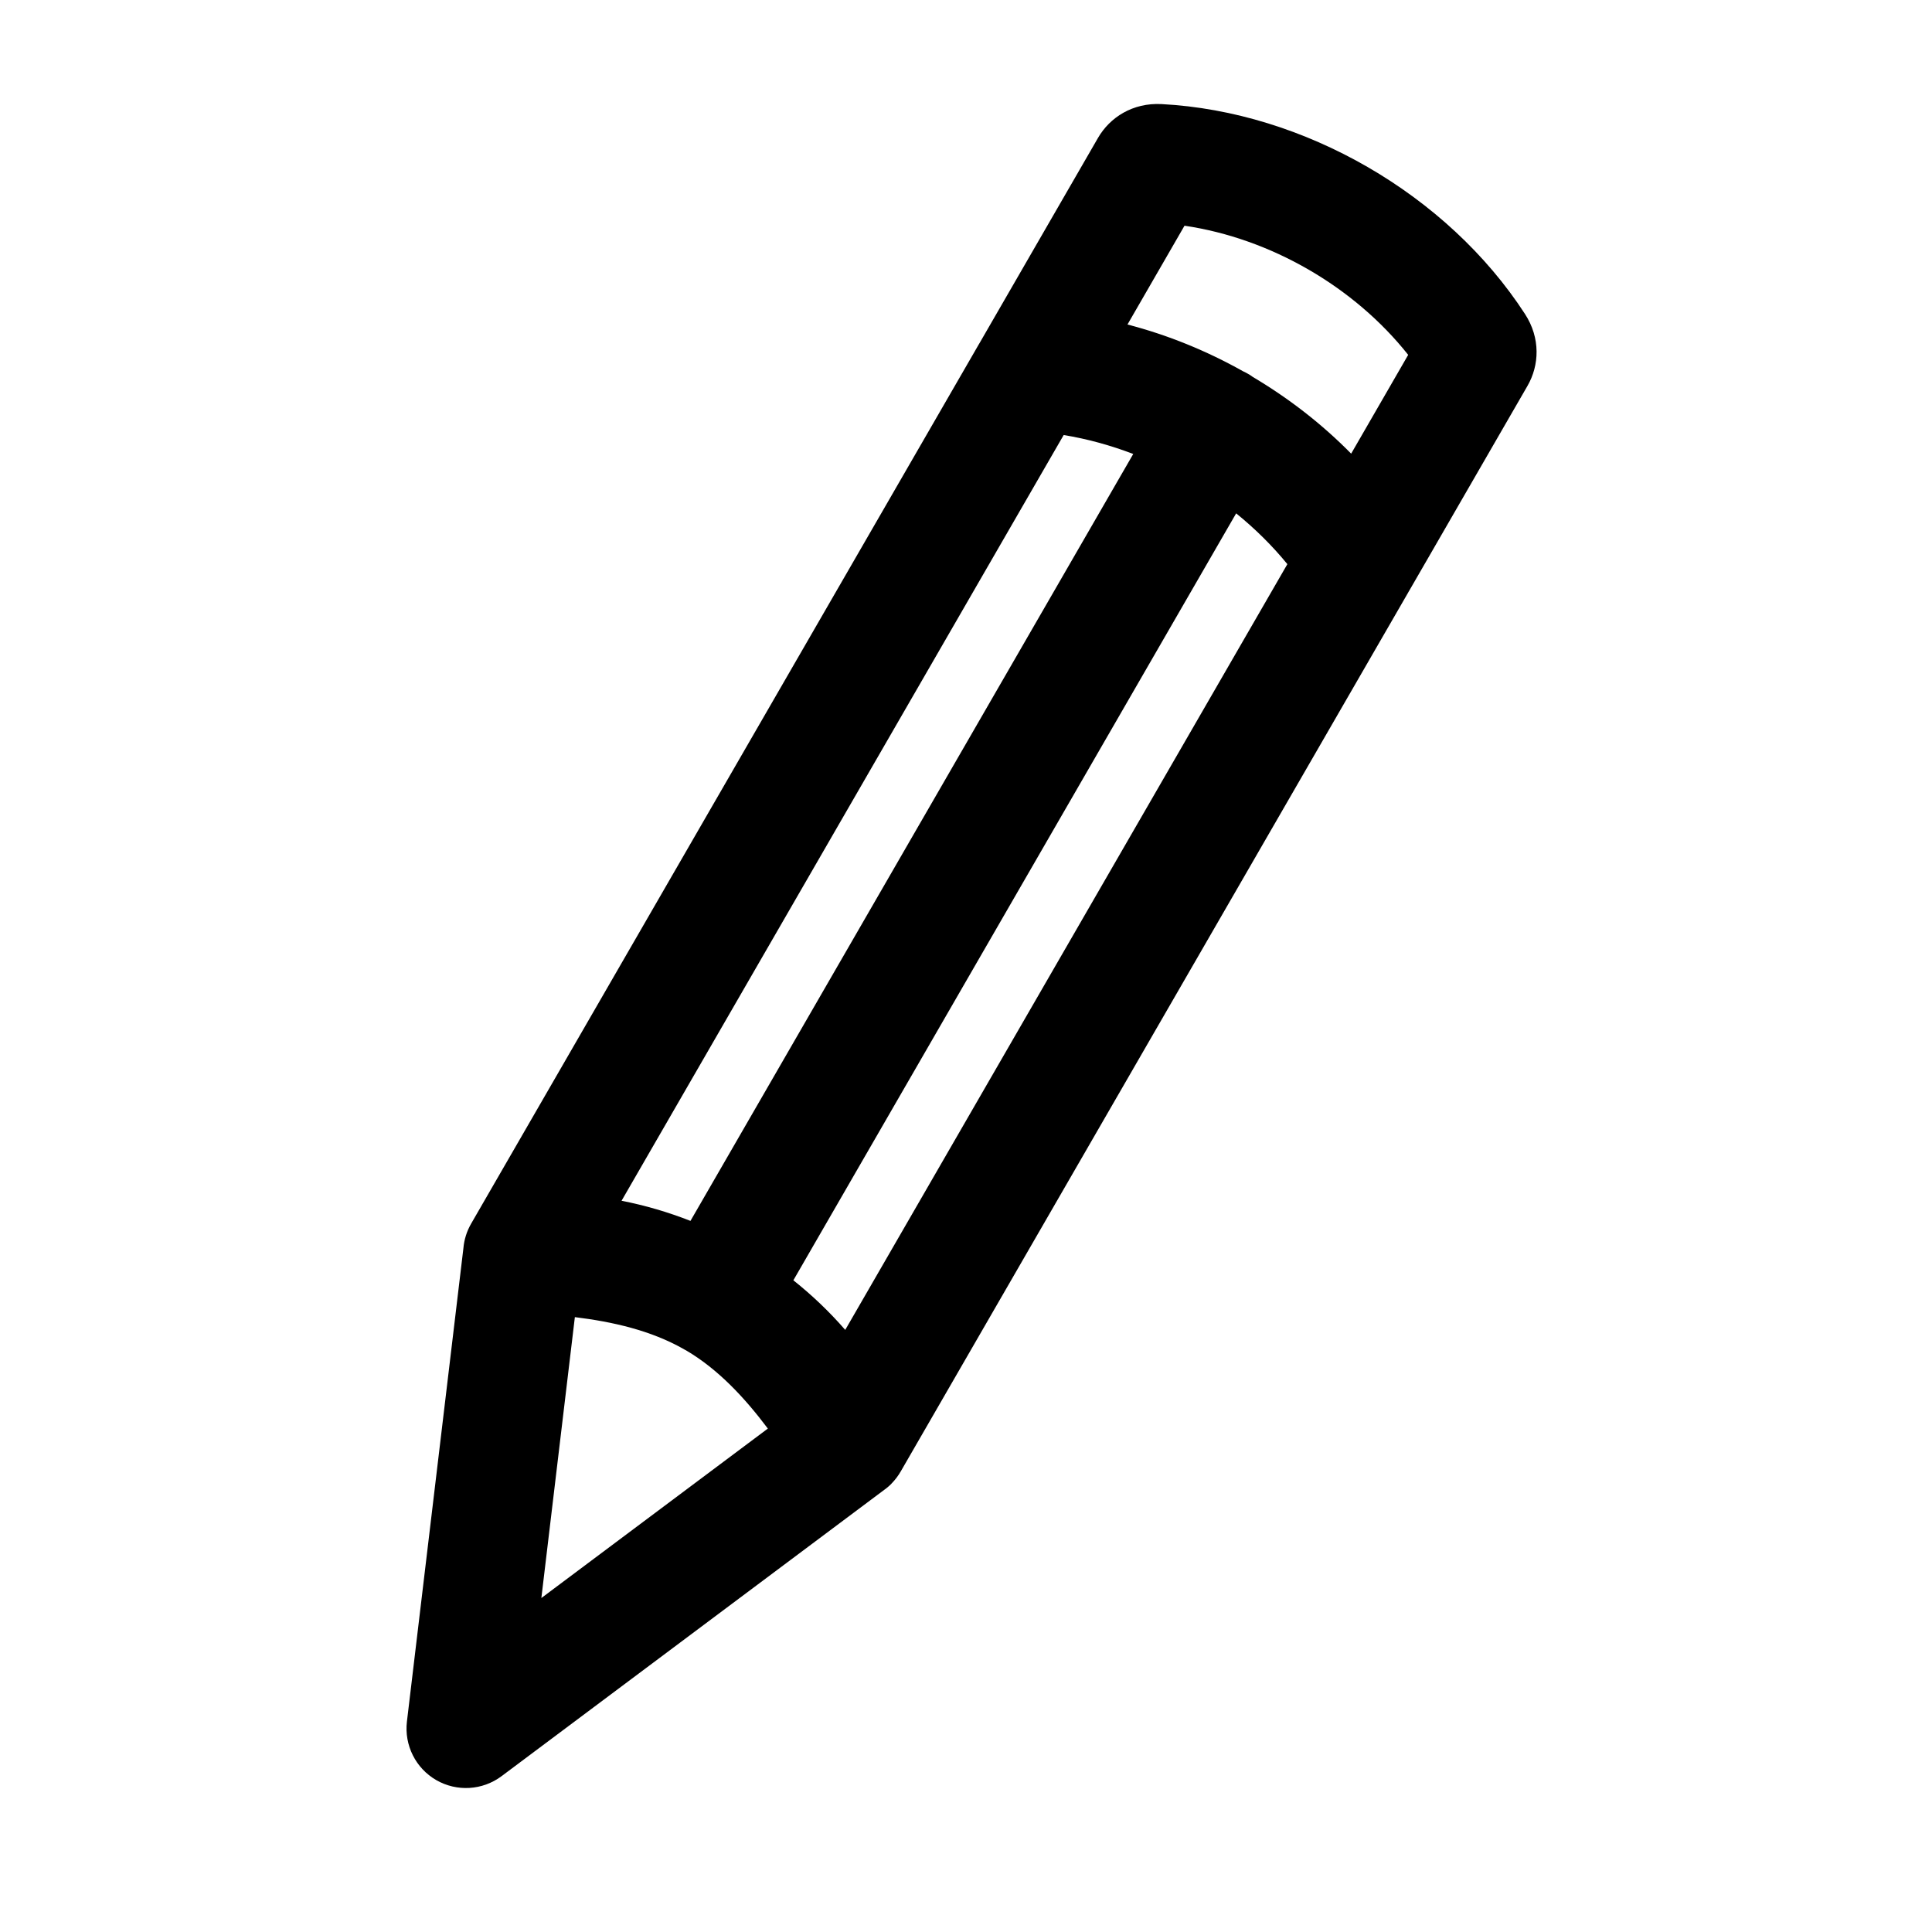 <?xml version="1.0" encoding="UTF-8"?>
<!-- Uploaded to: ICON Repo, www.svgrepo.com, Generator: ICON Repo Mixer Tools -->
<svg fill="#000000" width="800px" height="800px" version="1.1" viewBox="144 144 512 512" xmlns="http://www.w3.org/2000/svg">
 <path d="m403.52 235.05c0.078-0.125 0.141-0.25 0.219-0.379 0 0 31.234-54.113 31.234-54.113 3.148-5.449 9.195-9.367 16.863-8.973 37.723 1.984 75.715 23.914 96.289 55.609 4.188 6.438 3.809 13.633 0.676 19.066l-31.25 54.129c-0.078 0.125-0.141 0.234-0.219 0.363-0.078 0.141-0.141 0.27-0.219 0.395l-134.33 232.66c-0.691 1.227-1.543 2.363-2.551 3.387v0.016c-0.172 0.156-0.332 0.316-0.488 0.473l-0.234 0.203-0.25 0.219-0.332 0.27-0.172 0.141-0.285 0.203-101.57 75.996c-5.039 3.762-11.84 4.172-17.301 1.023-5.449-3.148-8.5-9.242-7.762-15.508l14.973-125.48c0.188-2.203 0.867-4.426 2.047-6.473 0 0 125.2-216.84 134.44-232.86 0.078-0.125 0.141-0.25 0.219-0.379zm-116.05 332.44 60.016-44.902c-6.078-8.094-13.098-15.68-21.664-20.719l-0.363-0.188-0.348-0.203c-8.645-4.894-18.719-7.195-28.766-8.422l-8.879 74.438zm184.12-287.44-117.34 203.24c4.945 3.938 9.555 8.328 13.746 13.145l117.17-202.93c-4.016-4.914-8.582-9.414-13.57-13.461zm-45.703-20.766-117.17 202.93c6.266 1.227 12.375 3.023 18.262 5.336l117.34-203.24c-6-2.297-12.188-4-18.438-5.023zm16.91-29.285c10.613 2.754 20.957 6.957 30.621 12.391 0.457 0.203 0.898 0.441 1.34 0.691s0.867 0.52 1.258 0.82c9.539 5.652 18.359 12.5 26.055 20.324l15.113-26.184c-14.328-18.074-36.465-30.859-59.277-34.227l-15.113 26.184z" fill-rule="evenodd"/>
</svg>